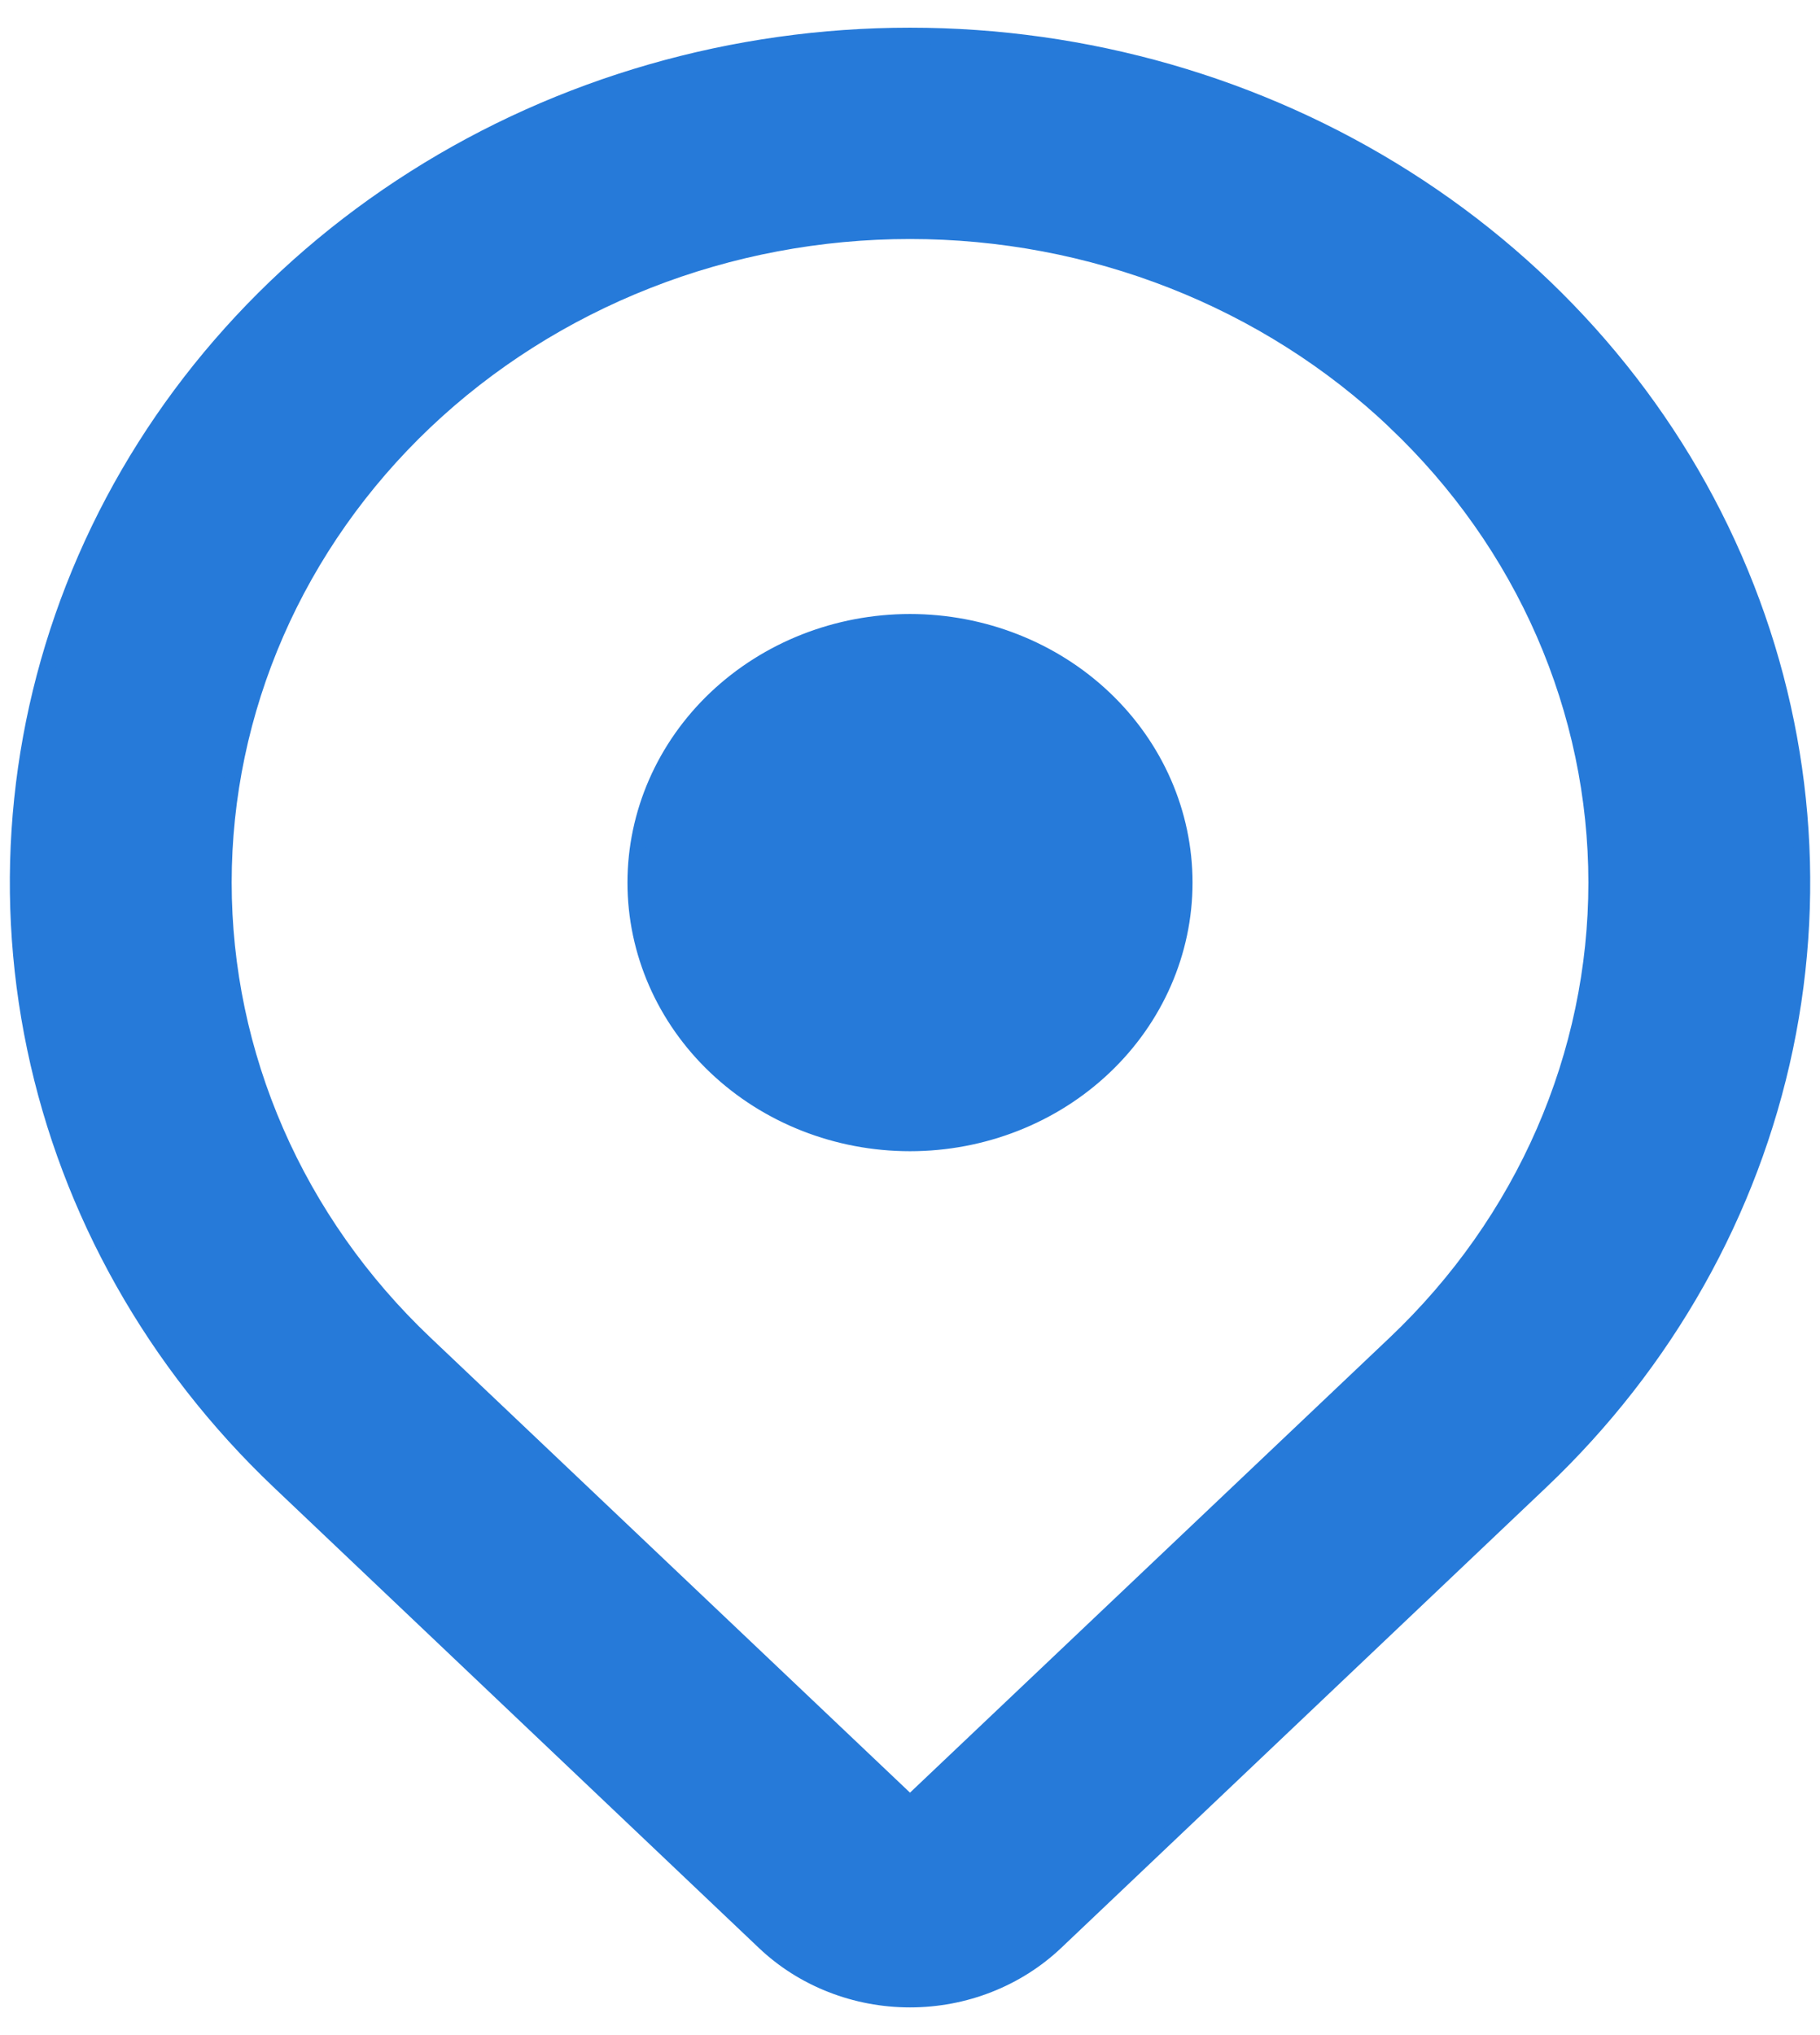 <svg width="34" height="38" viewBox="0 0 34 38" fill="none" xmlns="http://www.w3.org/2000/svg">
<path fill-rule="evenodd" clip-rule="evenodd" d="M26.067 7.878C27.258 9.008 28.203 10.349 28.847 11.825C29.491 13.301 29.823 14.883 29.823 16.481C29.823 18.078 29.491 19.66 28.847 21.136C28.203 22.612 27.258 23.953 26.067 25.083L17 33.68L7.933 25.08C6.743 23.951 5.798 22.61 5.154 21.134C4.51 19.658 4.178 18.076 4.178 16.478C4.178 14.881 4.51 13.299 5.154 11.823C5.798 10.347 6.743 9.006 7.933 7.876C9.124 6.746 10.538 5.85 12.093 5.239C13.649 4.627 15.316 4.313 17 4.313C18.684 4.313 20.351 4.627 21.907 5.239C23.463 5.85 24.876 6.746 26.067 7.876V7.878ZM28.785 27.662C31.116 25.45 32.703 22.633 33.347 19.565C33.99 16.498 33.66 13.318 32.398 10.429C31.137 7.539 29.001 5.069 26.26 3.332C23.519 1.594 20.297 0.667 17 0.667C13.704 0.667 10.481 1.594 7.741 3.332C5 5.069 2.863 7.539 1.602 10.429C0.341 13.318 0.011 16.498 0.654 19.565C1.297 22.633 2.885 25.45 5.216 27.662L14.28 36.264C14.637 36.603 15.061 36.872 15.528 37.055C15.995 37.239 16.495 37.333 17 37.333C17.506 37.333 18.006 37.239 18.473 37.055C18.939 36.872 19.363 36.603 19.721 36.264L28.785 27.662ZM17 21.346C18.36 21.346 19.665 20.834 20.626 19.921C21.588 19.009 22.128 17.771 22.128 16.481C22.128 15.19 21.588 13.953 20.626 13.04C19.665 12.128 18.36 11.615 17 11.615C15.64 11.615 14.336 12.128 13.374 13.04C12.412 13.953 11.872 15.19 11.872 16.481C11.872 17.771 12.412 19.009 13.374 19.921C14.336 20.834 15.64 21.346 17 21.346Z" fill="#267AD9" stroke="#267AD9" stroke-width="0.3"/>
</svg>
